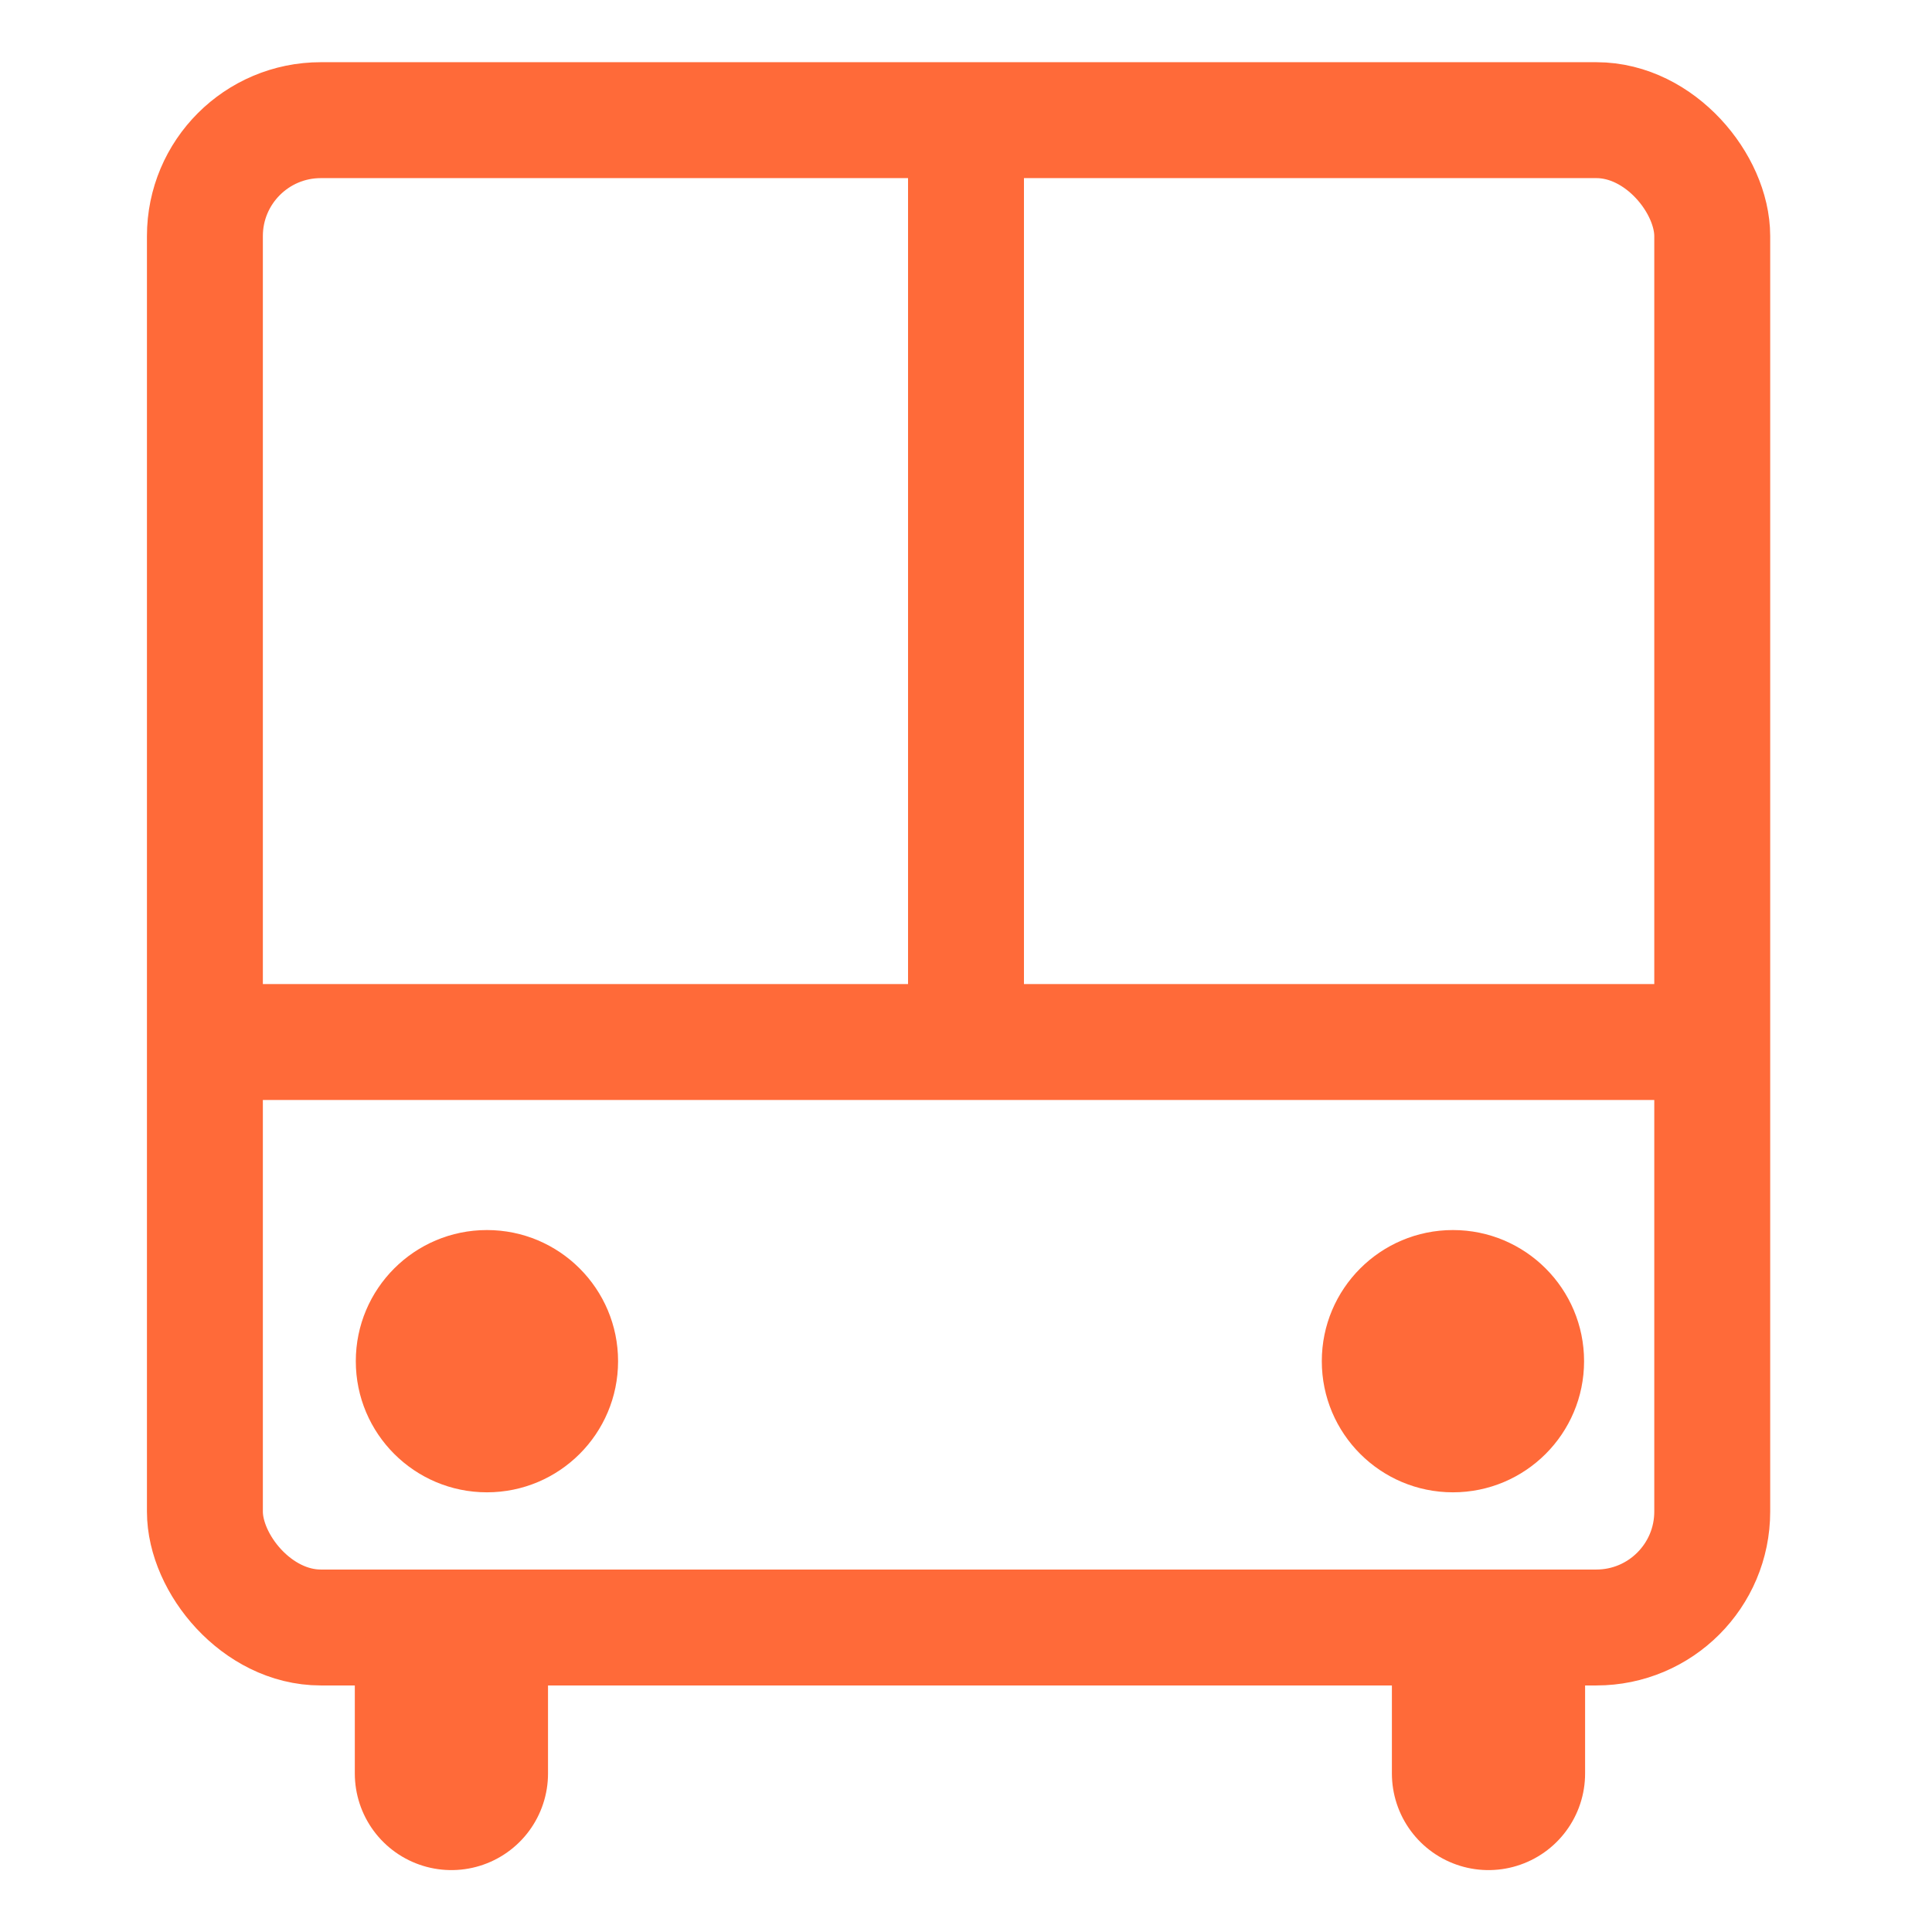 <?xml version="1.0" encoding="UTF-8"?>
<svg id="Layer_1" data-name="Layer 1" xmlns="http://www.w3.org/2000/svg" viewBox="0 0 500 500">
  <rect x="53.028" y="31.097" width="390.098" height="390.098" rx="30" ry="30" fill="none" stroke="#ff6a39" stroke-miterlimit="10" stroke-width="30"/>
  <line x1="53.028" y1="269.675" x2="443.126" y2="269.675" fill="none" stroke="#ff6a39" stroke-miterlimit="10" stroke-width="30"/>
  <line x1="250" y1="31.097" x2="250" y2="269.675" fill="none" stroke="#ff6a39" stroke-miterlimit="10" stroke-width="30"/>
  <circle cx="126.019" cy="352.273" r="33.937" fill="#ff6a39" stroke-width="0"/>
  <circle cx="376.019" cy="352.273" r="33.937" fill="#ff6a39" stroke-width="0"/>
  <line x1="116.826" y1="434.87" x2="116.826" y2="458.979" fill="none" stroke="#ff6a39" stroke-linecap="round" stroke-linejoin="round" stroke-width="50"/>
  <line x1="385.221" y1="434.87" x2="385.221" y2="458.979" fill="none" stroke="#ff6a39" stroke-linecap="round" stroke-linejoin="round" stroke-width="50"/>
</svg>